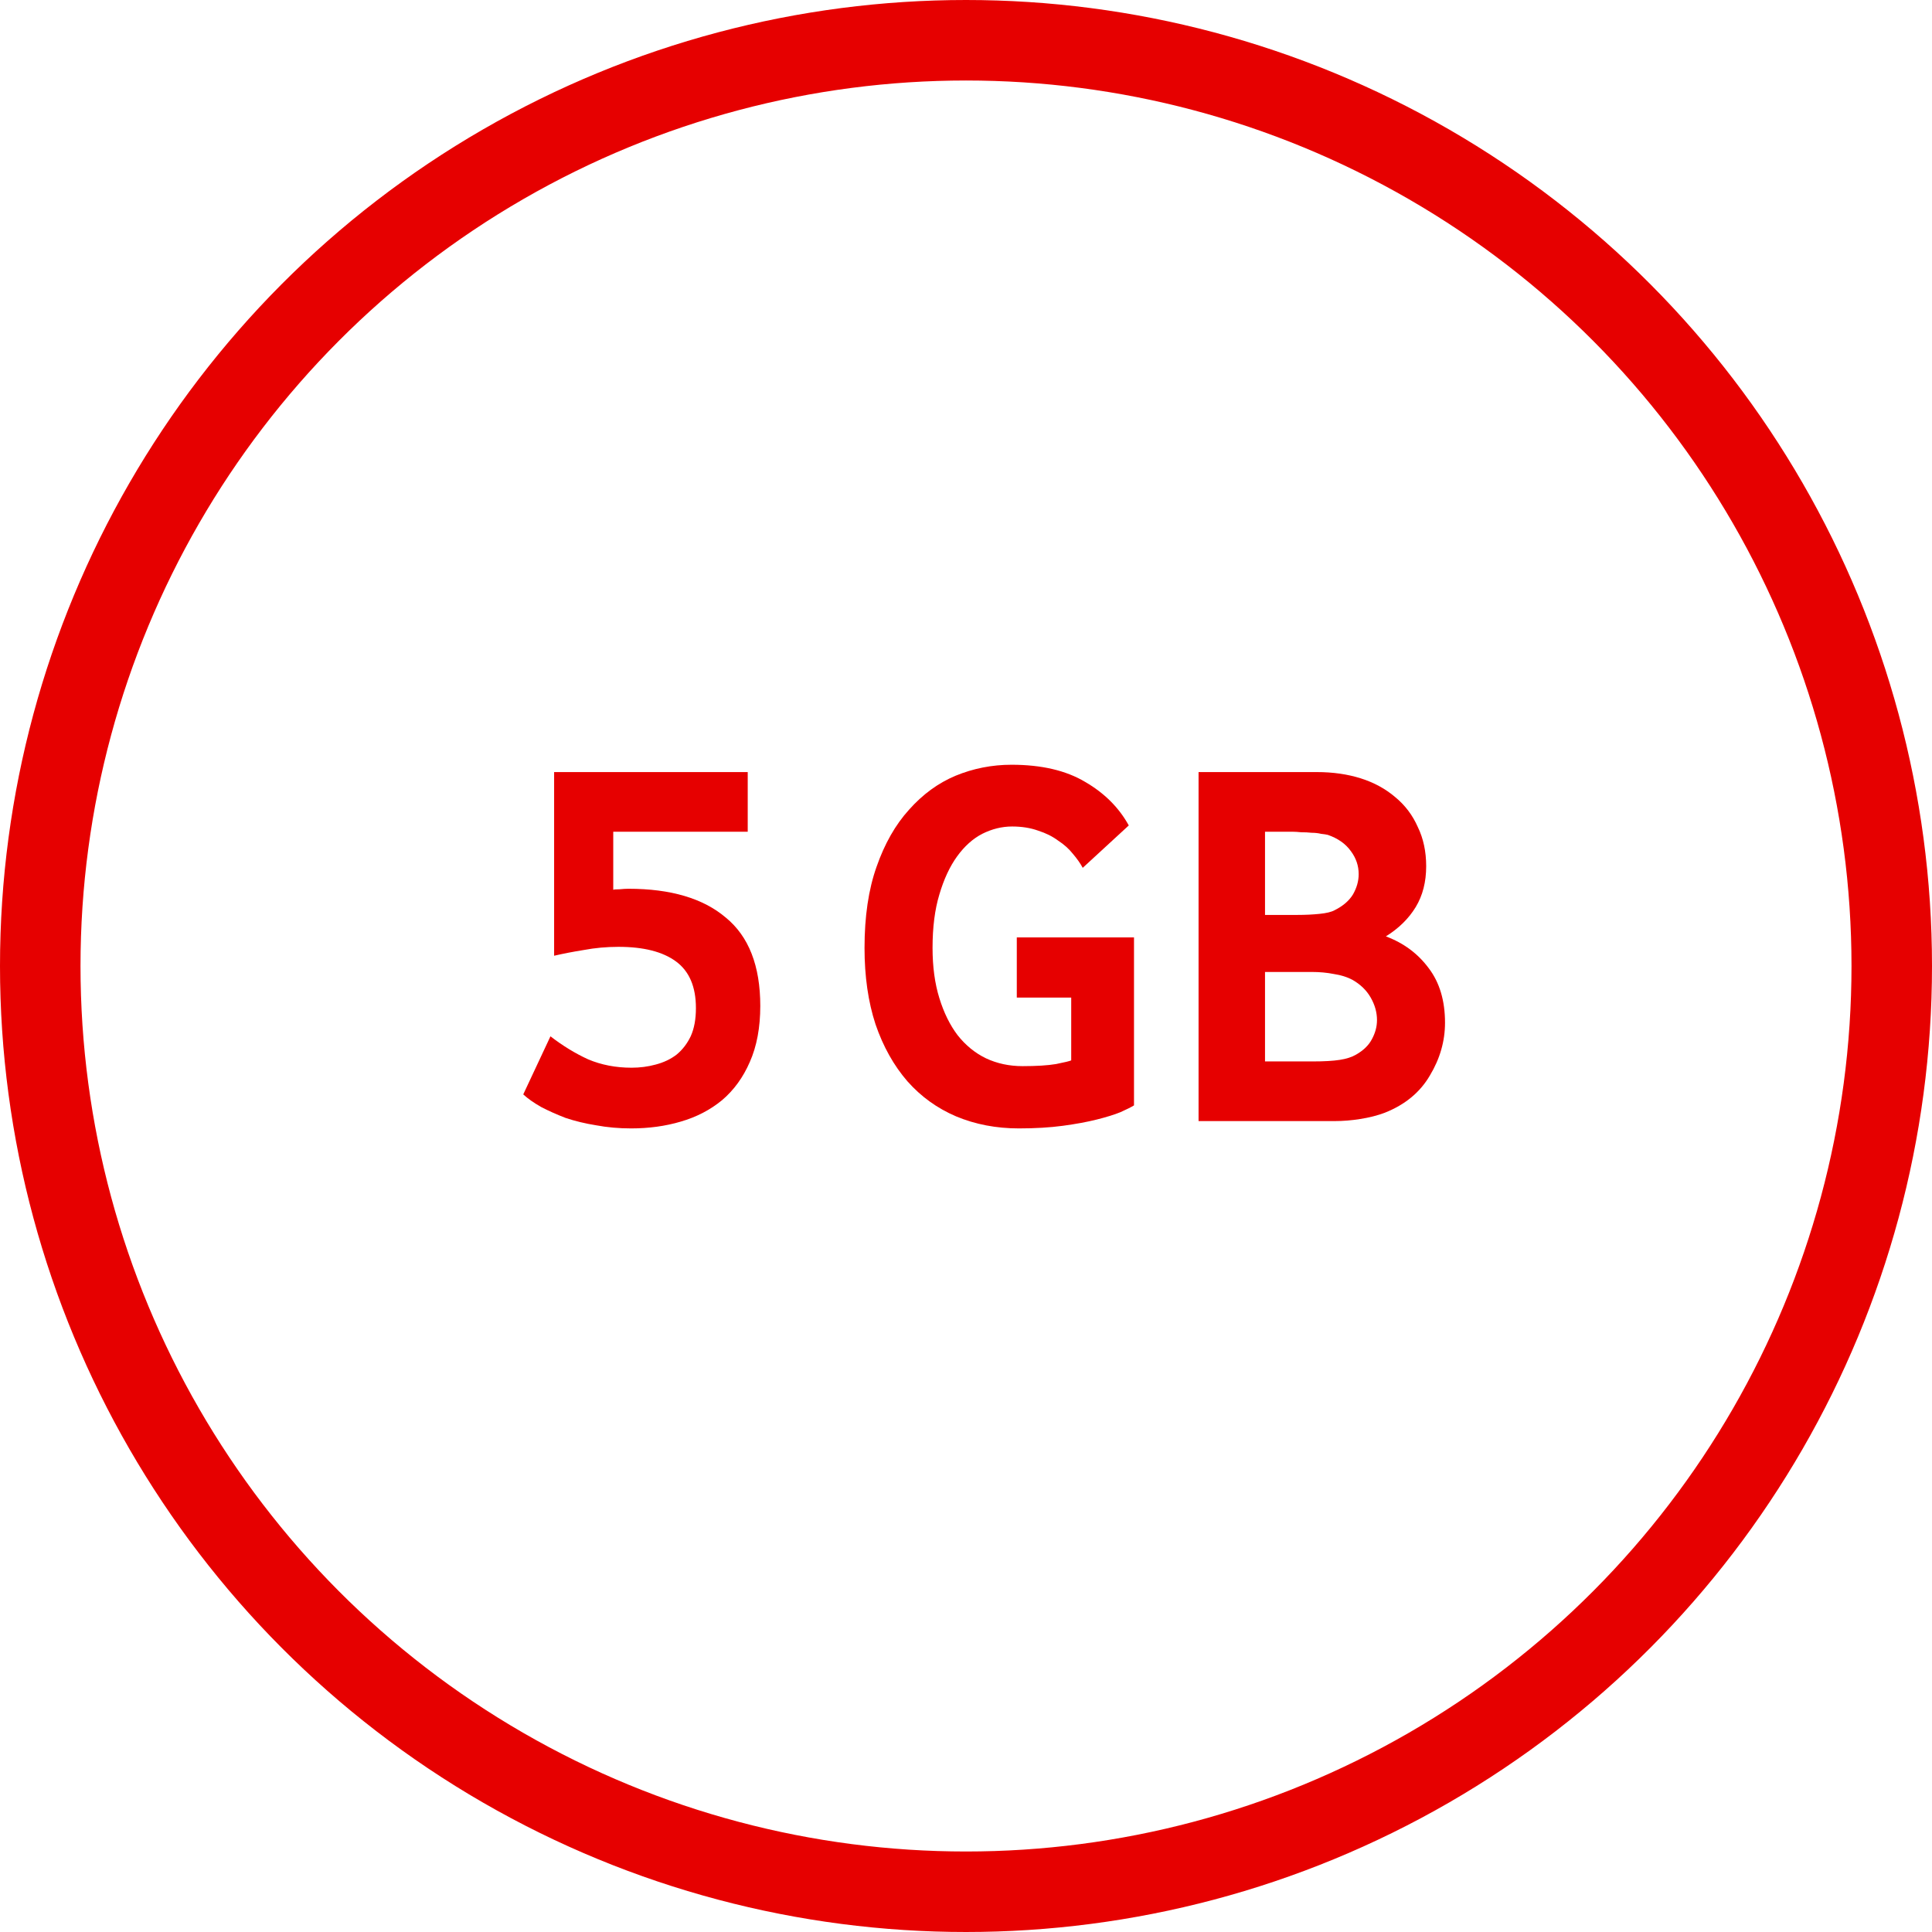 <svg width="48" height="48" viewBox="0 0 48 48" fill="none" xmlns="http://www.w3.org/2000/svg">
<circle cx="24" cy="24" r="23" stroke="#E60000" stroke-width="2"/>
<path d="M18.889 24.993C18.889 25.53 18.802 25.994 18.629 26.384C18.464 26.765 18.235 27.082 17.94 27.333C17.645 27.576 17.303 27.753 16.913 27.866C16.532 27.979 16.12 28.035 15.678 28.035C15.375 28.035 15.084 28.009 14.807 27.957C14.538 27.914 14.287 27.853 14.053 27.775C13.828 27.688 13.624 27.597 13.442 27.502C13.26 27.398 13.113 27.294 13 27.19L13.676 25.747C13.979 25.981 14.291 26.172 14.612 26.319C14.941 26.458 15.301 26.527 15.691 26.527C15.899 26.527 16.098 26.501 16.289 26.449C16.488 26.397 16.662 26.315 16.809 26.202C16.956 26.081 17.073 25.929 17.16 25.747C17.247 25.556 17.29 25.322 17.29 25.045C17.29 24.516 17.125 24.131 16.796 23.888C16.467 23.645 15.99 23.524 15.366 23.524C15.071 23.524 14.785 23.55 14.508 23.602C14.239 23.645 13.992 23.693 13.767 23.745V19.182H18.577V20.664H15.236V22.107C15.253 22.098 15.305 22.094 15.392 22.094C15.479 22.085 15.552 22.081 15.613 22.081C16.662 22.081 17.468 22.319 18.031 22.796C18.603 23.264 18.889 23.996 18.889 24.993Z" fill="#E60000"/>
<path d="M28.174 27.463C28.104 27.506 27.992 27.563 27.836 27.632C27.688 27.693 27.493 27.753 27.251 27.814C27.008 27.875 26.726 27.927 26.406 27.97C26.085 28.013 25.721 28.035 25.314 28.035C24.75 28.035 24.23 27.935 23.754 27.736C23.286 27.537 22.883 27.246 22.545 26.865C22.207 26.475 21.942 26.003 21.752 25.448C21.57 24.893 21.479 24.261 21.479 23.55C21.479 22.77 21.578 22.098 21.778 21.535C21.977 20.963 22.246 20.491 22.584 20.118C22.922 19.737 23.307 19.455 23.741 19.273C24.183 19.091 24.646 19 25.132 19C25.877 19 26.488 19.143 26.965 19.429C27.441 19.706 27.801 20.066 28.044 20.508L26.9 21.561C26.839 21.448 26.757 21.331 26.653 21.21C26.557 21.089 26.436 20.98 26.289 20.885C26.15 20.781 25.985 20.699 25.795 20.638C25.604 20.569 25.387 20.534 25.145 20.534C24.893 20.534 24.646 20.595 24.404 20.716C24.17 20.837 23.962 21.024 23.78 21.275C23.598 21.526 23.45 21.843 23.338 22.224C23.225 22.597 23.169 23.039 23.169 23.55C23.169 24.018 23.225 24.434 23.338 24.798C23.45 25.162 23.602 25.47 23.793 25.721C23.992 25.972 24.226 26.163 24.495 26.293C24.772 26.423 25.075 26.488 25.405 26.488C25.751 26.488 26.029 26.471 26.237 26.436C26.453 26.393 26.579 26.362 26.614 26.345V24.785H25.262V23.29H28.174V27.463Z" fill="#E60000"/>
<path d="M35.901 25.409C35.901 25.868 35.775 26.306 35.524 26.722C35.281 27.138 34.908 27.446 34.406 27.645C34.224 27.714 34.02 27.766 33.795 27.801C33.578 27.836 33.366 27.853 33.158 27.853H29.778V19.182H32.716C33.114 19.182 33.478 19.234 33.808 19.338C34.137 19.442 34.423 19.598 34.666 19.806C34.908 20.005 35.095 20.252 35.225 20.547C35.364 20.833 35.433 21.158 35.433 21.522C35.433 21.912 35.346 22.25 35.173 22.536C34.999 22.822 34.752 23.065 34.432 23.264C34.874 23.429 35.229 23.693 35.498 24.057C35.767 24.412 35.901 24.863 35.901 25.409ZM33.756 21.717C33.756 21.509 33.691 21.318 33.561 21.145C33.431 20.963 33.24 20.829 32.989 20.742C32.954 20.733 32.898 20.725 32.82 20.716C32.751 20.699 32.672 20.69 32.586 20.69C32.508 20.681 32.421 20.677 32.326 20.677C32.239 20.668 32.166 20.664 32.105 20.664H31.429V22.731H32.235C32.434 22.731 32.616 22.722 32.781 22.705C32.954 22.688 33.08 22.657 33.158 22.614C33.366 22.51 33.517 22.38 33.613 22.224C33.708 22.059 33.756 21.89 33.756 21.717ZM34.211 25.344C34.211 25.153 34.159 24.967 34.055 24.785C33.951 24.603 33.799 24.456 33.6 24.343C33.47 24.274 33.318 24.226 33.145 24.2C32.971 24.165 32.785 24.148 32.586 24.148H31.429V26.371H32.612C32.898 26.371 33.123 26.358 33.288 26.332C33.453 26.306 33.587 26.263 33.691 26.202C33.873 26.098 34.003 25.972 34.081 25.825C34.167 25.669 34.211 25.509 34.211 25.344Z" fill="#E60000"/>
</svg>

